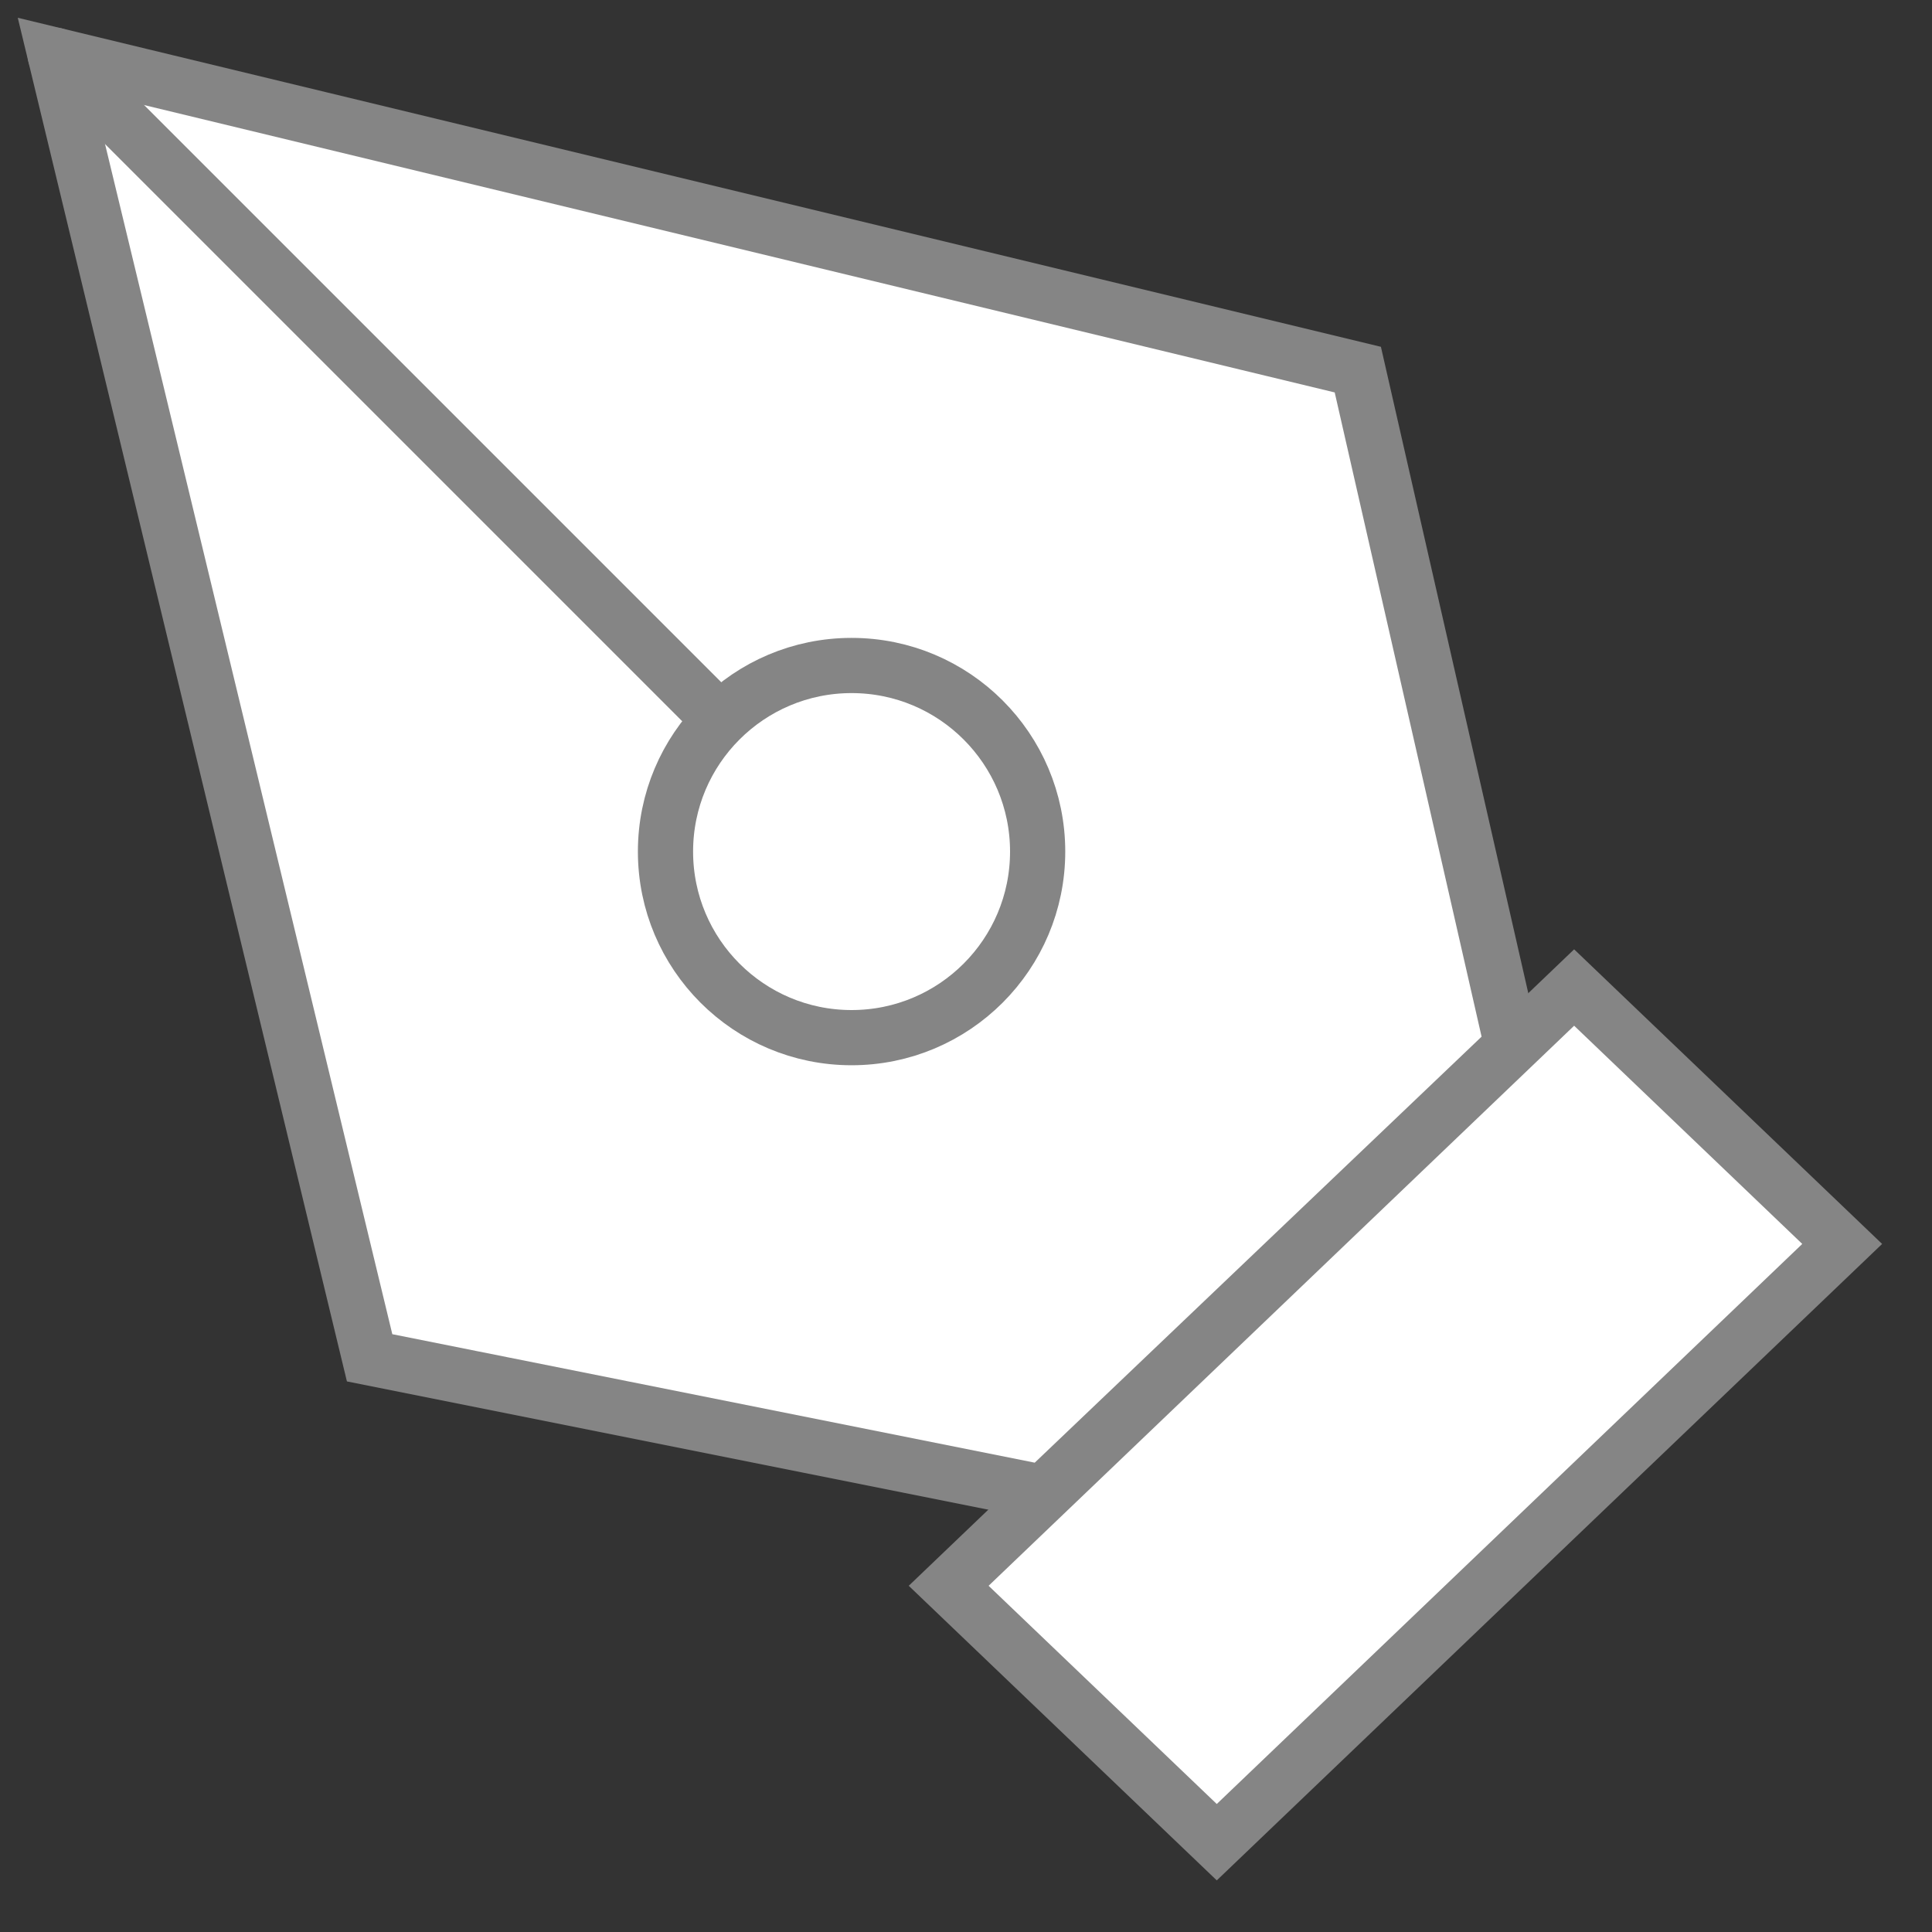 <svg width="35" height="35" viewBox="0 0 35 35" fill="none" xmlns="http://www.w3.org/2000/svg">
    <rect x="0" y="0" width="35" height="35" fill="#333333" stroke="none"/>
    <path d="M17.186 28.728L28.517 17.89L33.373 22.535L22.043 33.373L17.186 28.728Z" fill="white" stroke="#858585" stroke-linecap="round"/>
    <path d="M27.391 18.946L24.598 6.696L1 1L6.696 24.598L18.902 27.039L27.391 18.946Z" fill="white" stroke="#858585" stroke-linecap="round"/>
    <path d="M1 1L12.964 12.964L1 1Z" fill="white"/>
    <path d="M1 1L12.964 12.964" stroke="#858585" stroke-linecap="round"/>
    <circle cx="15.427" cy="15.427" r="3.371" fill="white" stroke="#858585"/>
</svg>
